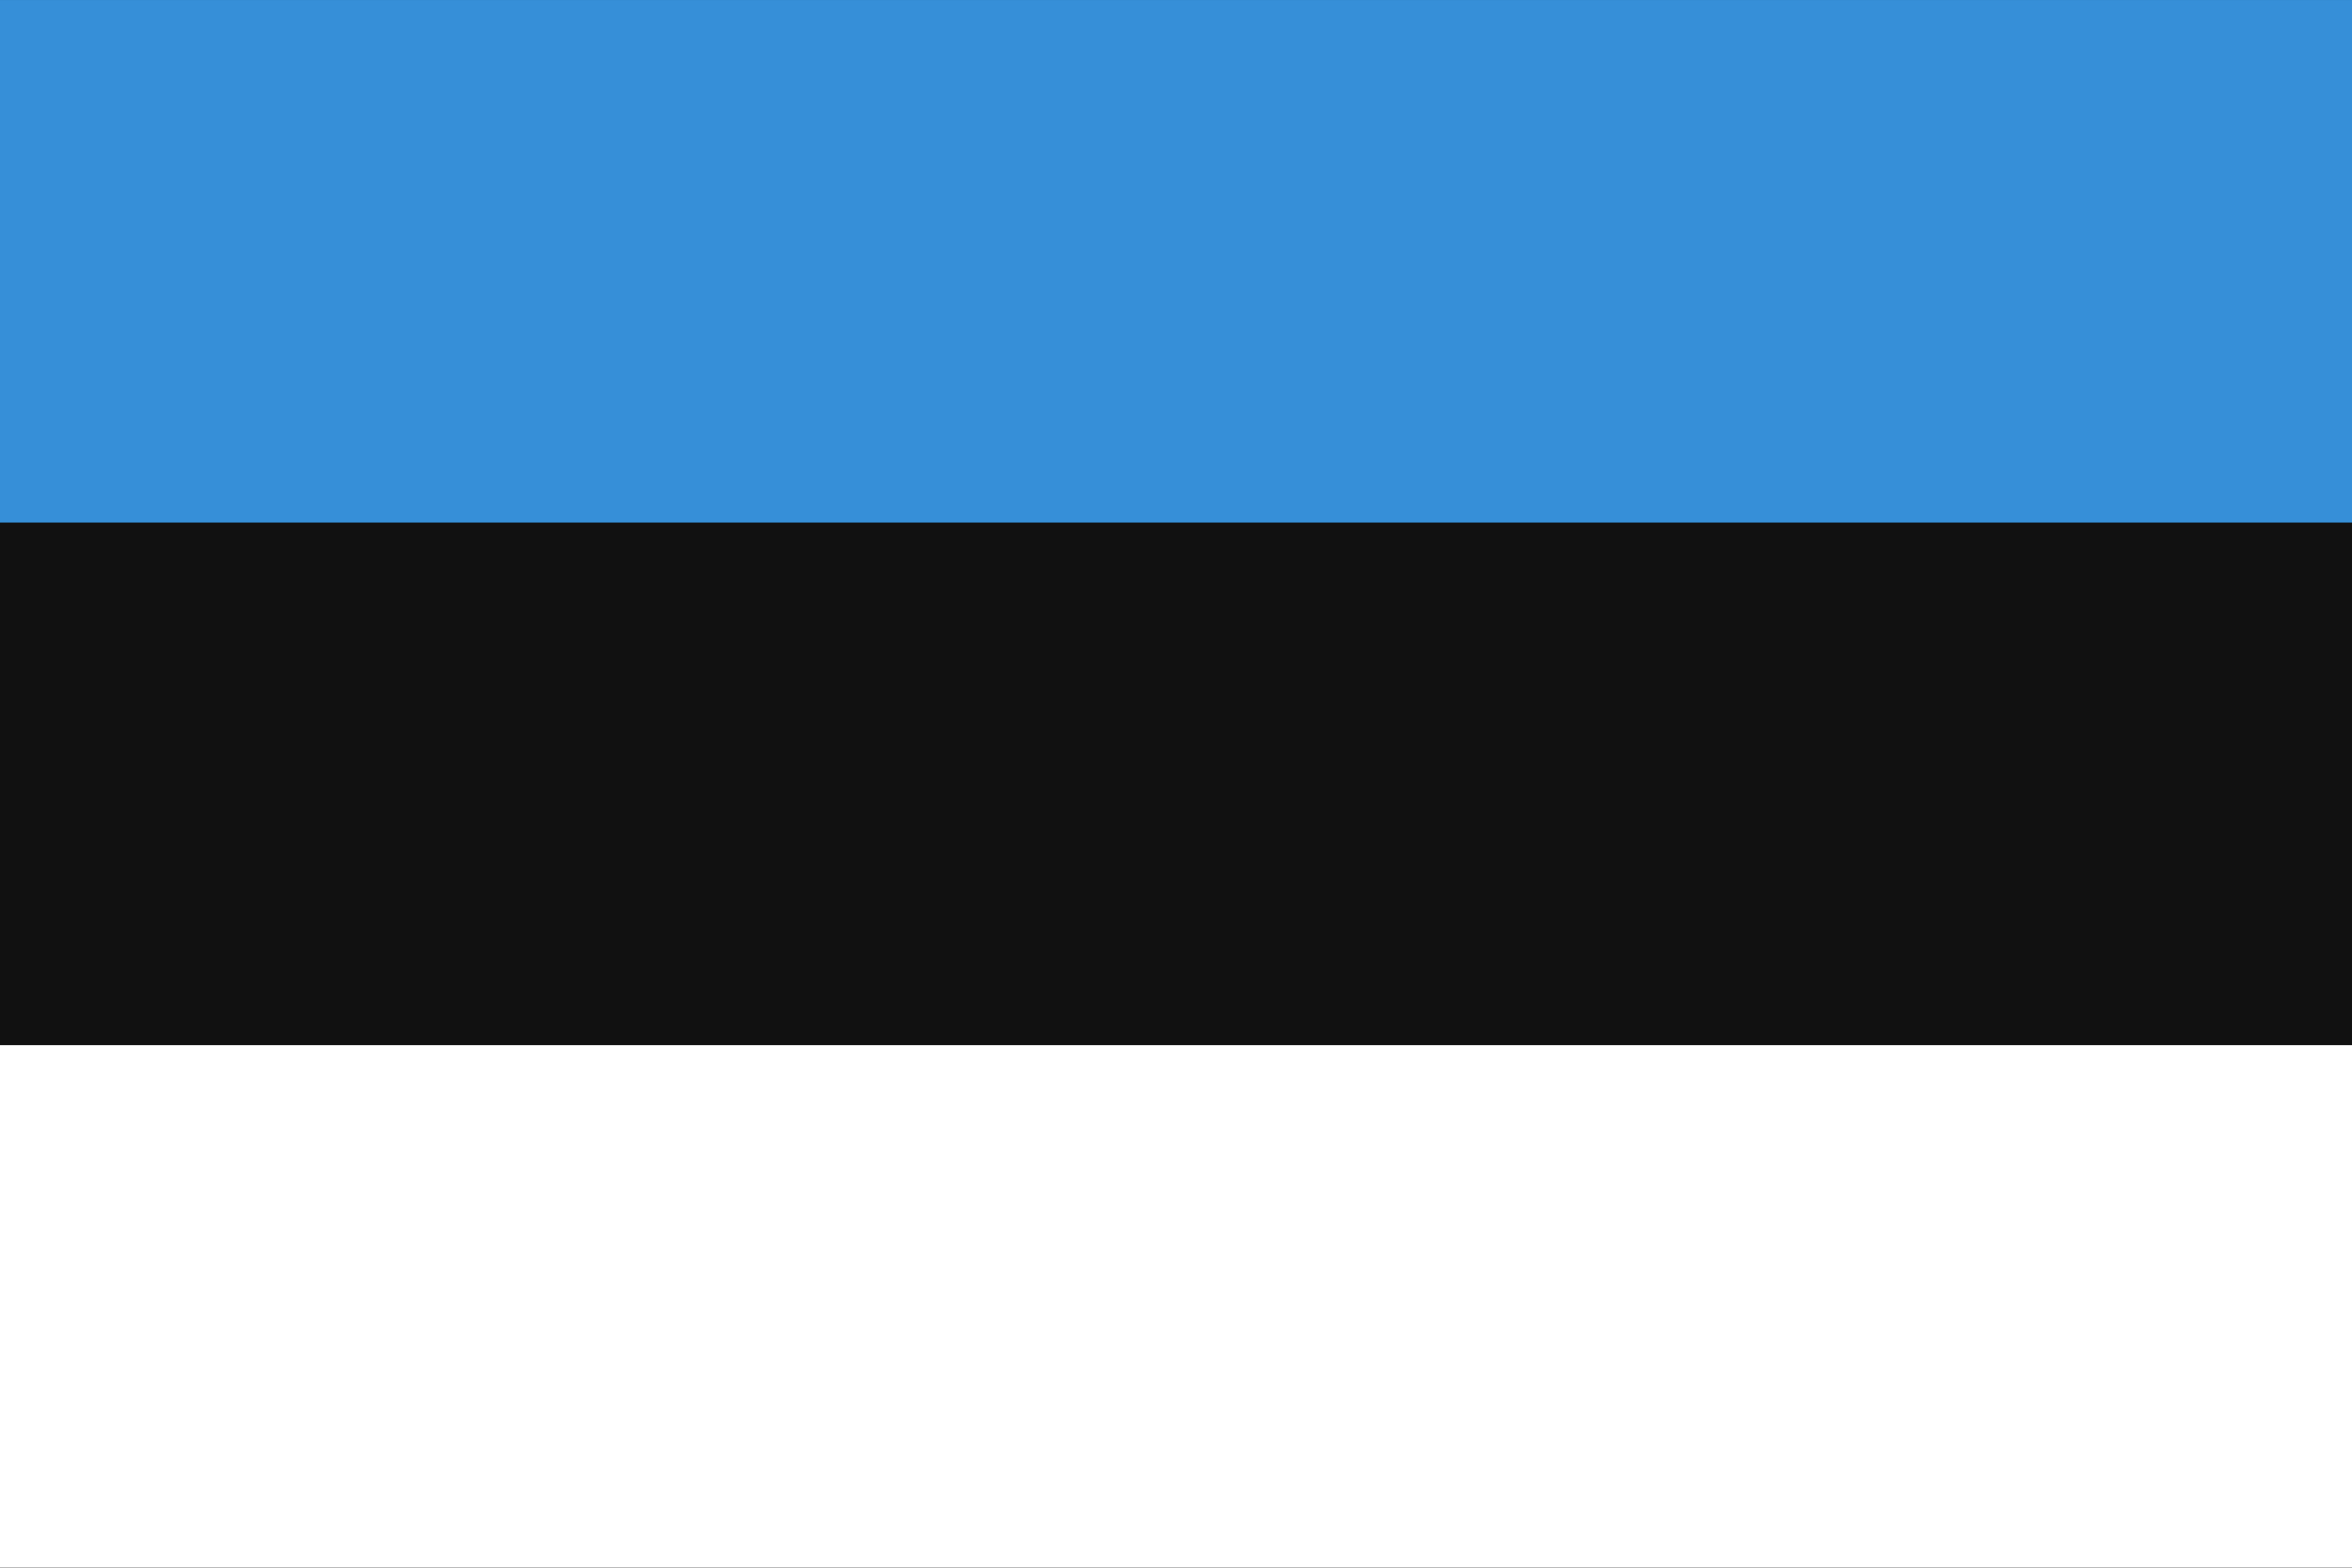 <?xml version="1.0" encoding="UTF-8"?>

<svg xmlns="http://www.w3.org/2000/svg" viewBox="0 85.333 512 341.333">
<rect x="0" y="85.333" width="512" height="341.333" fill="#333333" stroke="none"/>
<rect y="85.337" fill="#111111" width="512" height="341.326"/>
<rect y="85.337" fill="#368FD8" width="512" height="113.775"/>
<rect y="312.888" fill="#FFFFFF" width="512" height="113.775"/>
</svg>
